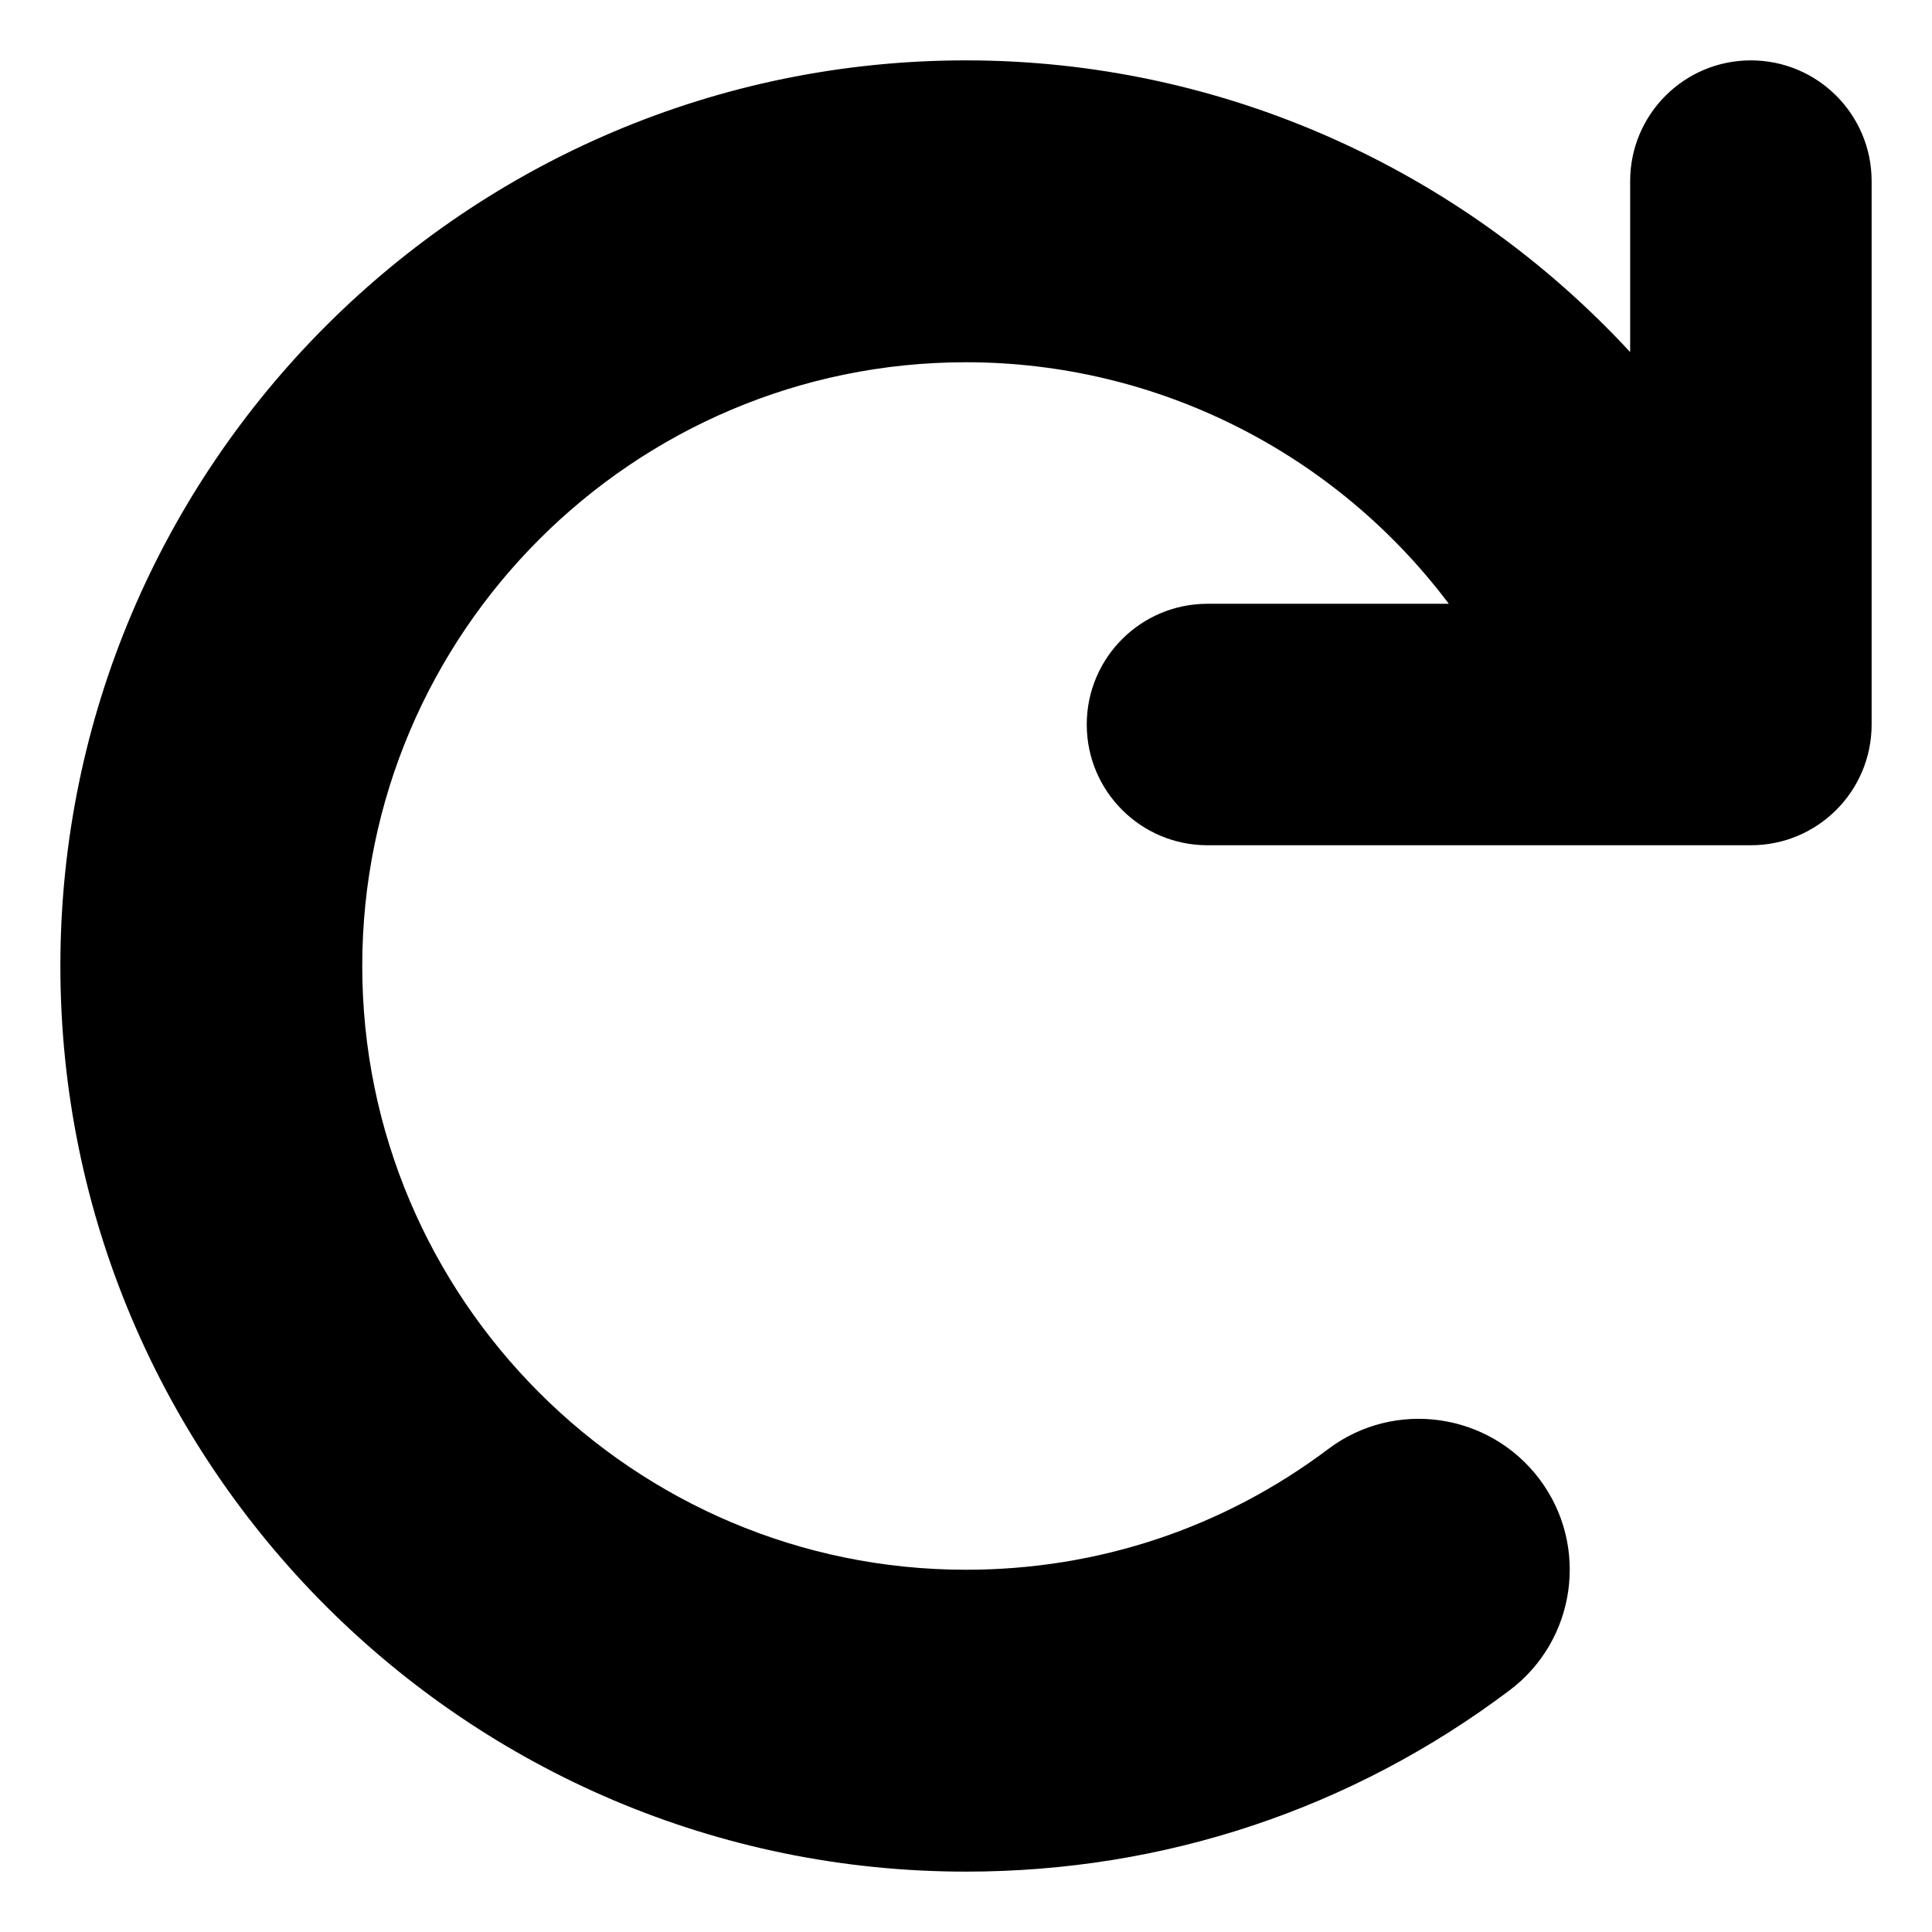 <svg xmlns="http://www.w3.org/2000/svg" viewBox="0 0 512 512"><!-- Font Awesome Pro 6.0.0-alpha2 by @fontawesome - https://fontawesome.com License - https://fontawesome.com/license (Commercial License) --><path d="M496 47.996V192.004C496 200.844 492.42 208.844 486.631 214.633S472.842 224 464.004 224H319.996C302.326 224 288 209.676 288 192.004C288 174.336 302.324 160.008 319.994 160.008H383.83C383.828 160.008 383.826 160 383.824 160H383.943C353.941 120.094 306.754 96 256 96C167.781 96 96 167.781 96 256S167.781 416 256 416C290.969 416 324.156 404.938 351.969 384.031C369.562 370.75 394.656 374.313 407.969 391.969C421.25 409.625 417.687 434.688 400.031 447.969C358.25 479.406 308.469 496 256 496C123.656 496 16 388.344 16 256S123.656 16 256 16C323.773 16 387.141 44.789 432.008 93.305V47.992C432.008 30.324 446.332 16 464.002 16C481.674 16 496 30.324 496 47.996Z"/></svg>